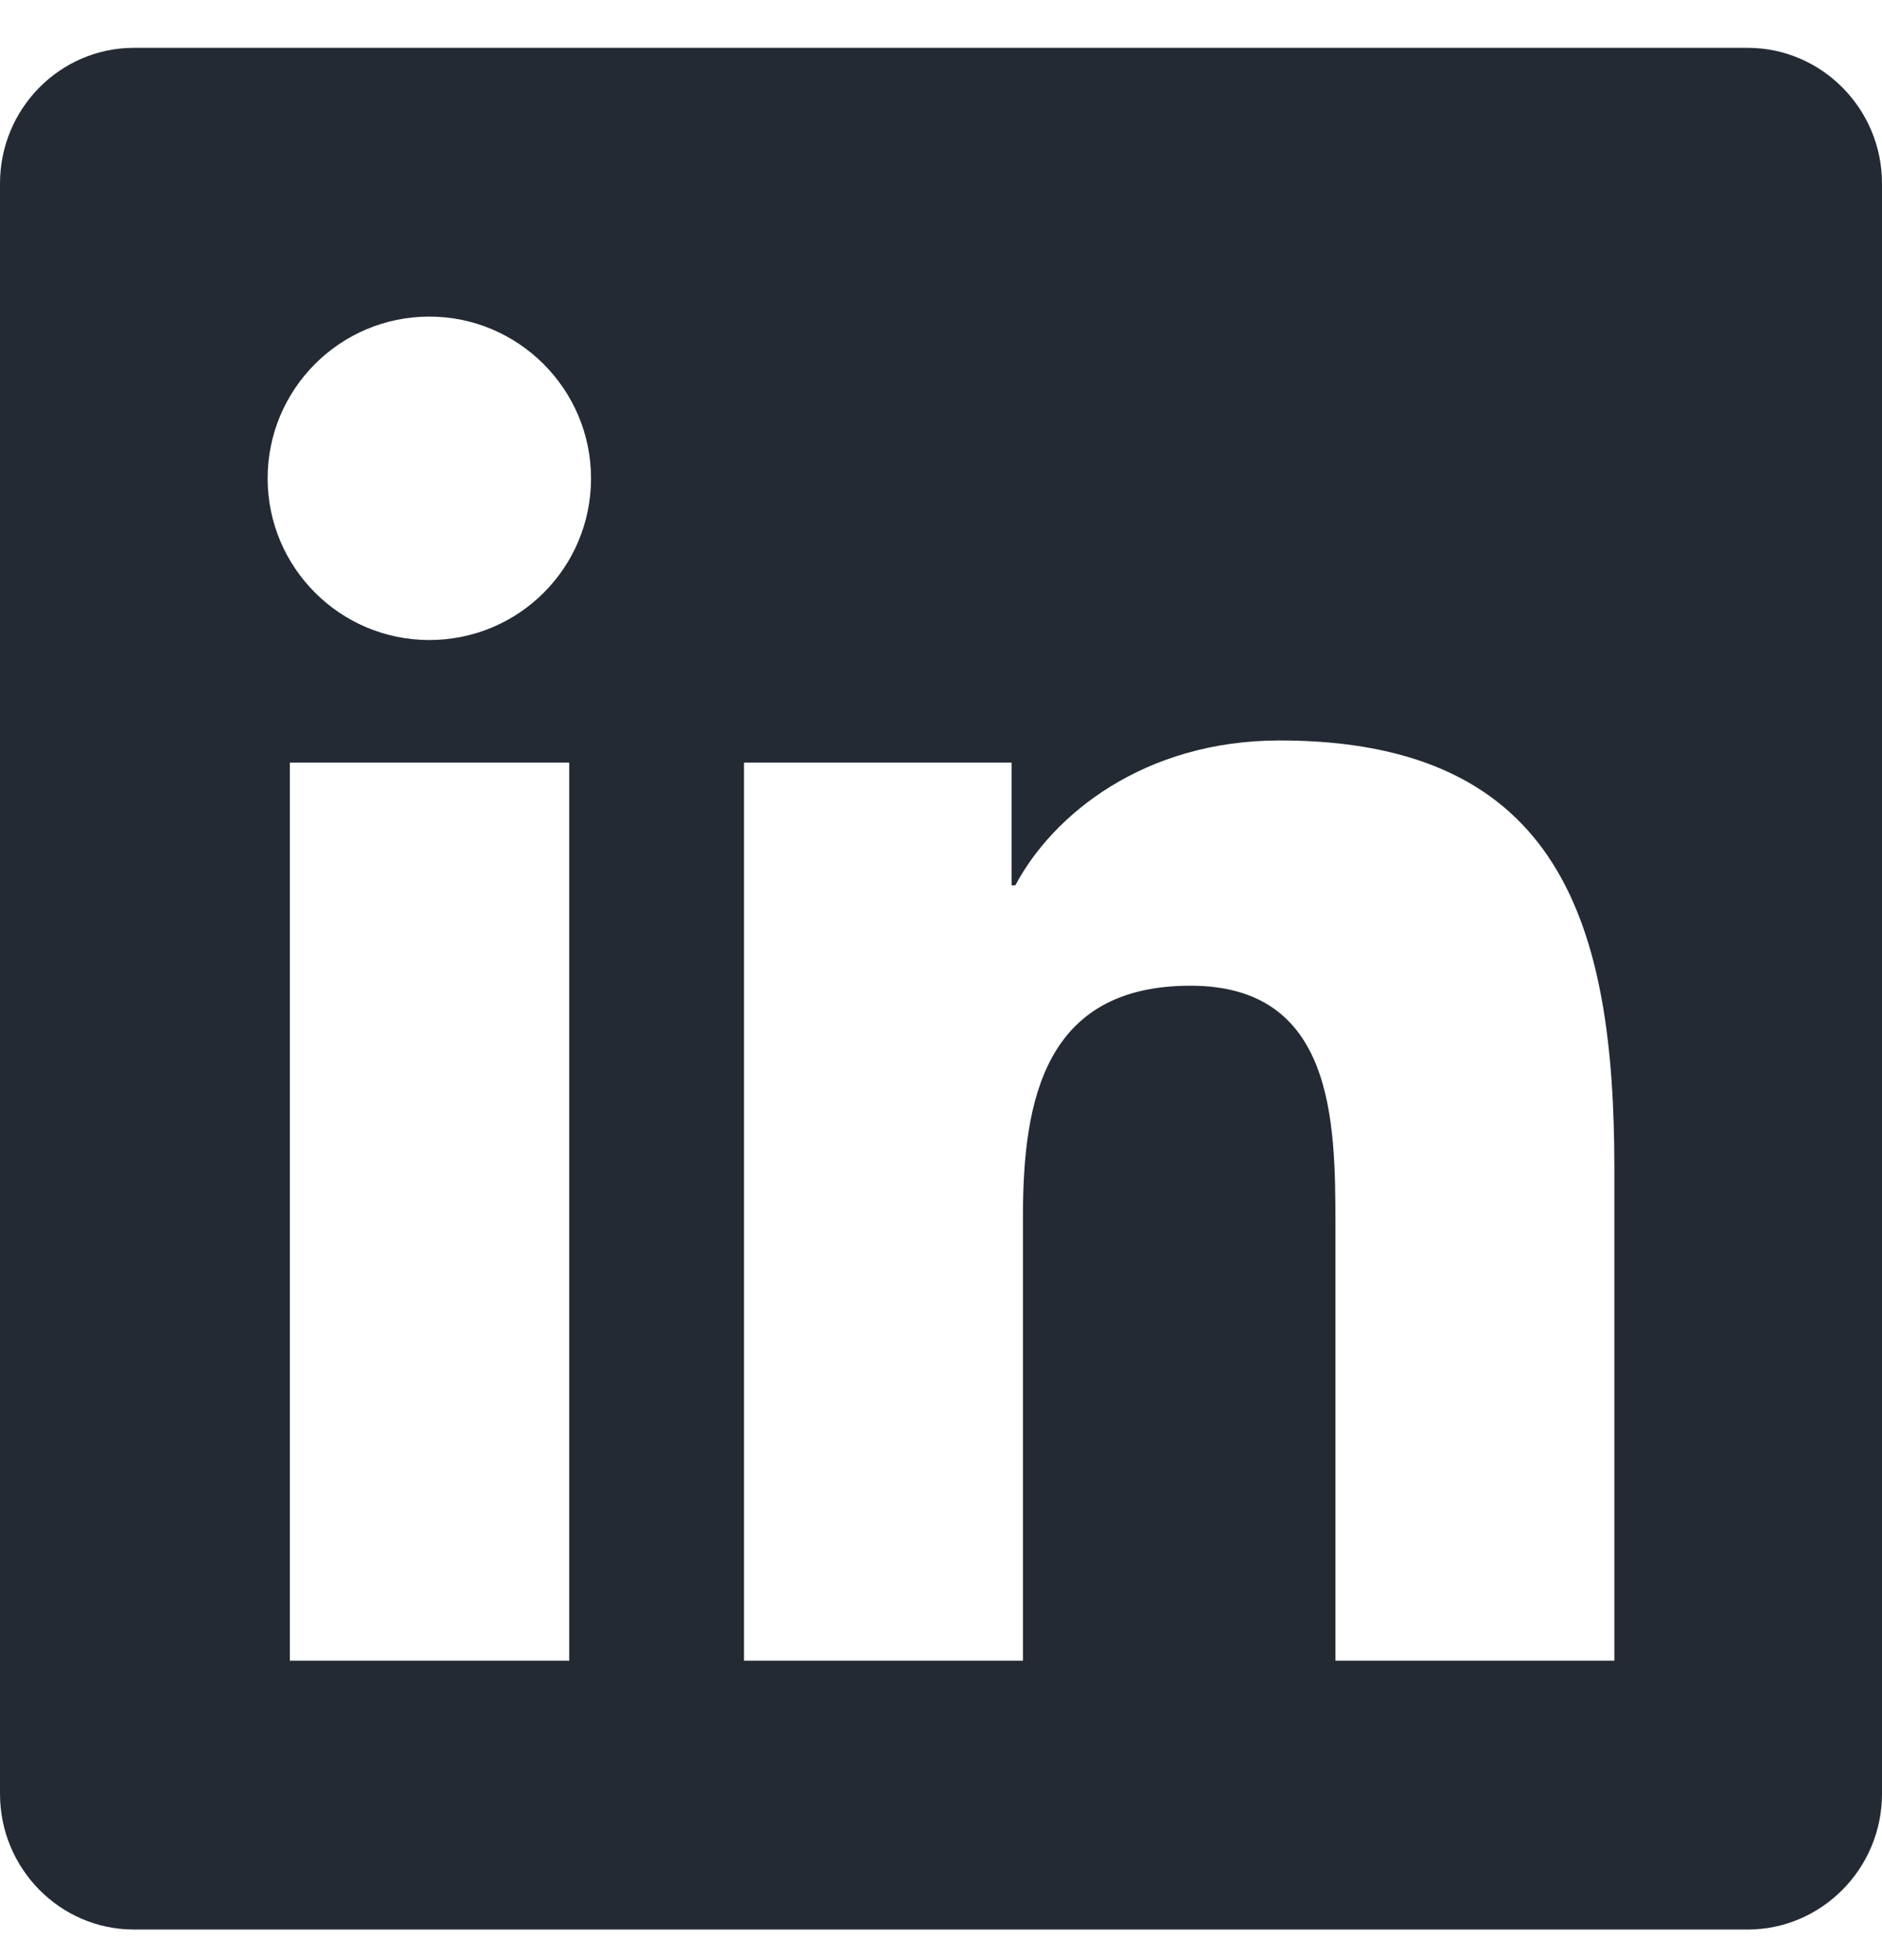 <svg width="24" height="25" viewBox="0 0 24 25" fill="none" xmlns="http://www.w3.org/2000/svg">
<path d="M22.286 0.61H1.709C0.766 0.61 0 1.386 0 2.34V22.879C0 23.833 0.766 24.61 1.709 24.61H22.286C23.229 24.61 24 23.833 24 22.879V2.34C24 1.386 23.229 0.61 22.286 0.61ZM7.254 21.181H3.696V9.727H7.259V21.181H7.254ZM5.475 8.163C4.334 8.163 3.413 7.236 3.413 6.101C3.413 4.965 4.334 4.038 5.475 4.038C6.611 4.038 7.537 4.965 7.537 6.101C7.537 7.242 6.616 8.163 5.475 8.163ZM20.587 21.181H17.03V15.61C17.03 14.281 17.004 12.572 15.182 12.572C13.329 12.572 13.045 14.018 13.045 15.513V21.181H9.488V9.727H12.9V11.292H12.948C13.425 10.392 14.588 9.444 16.318 9.444C19.918 9.444 20.587 11.817 20.587 14.902V21.181Z" fill="#242A34"/>
</svg>
